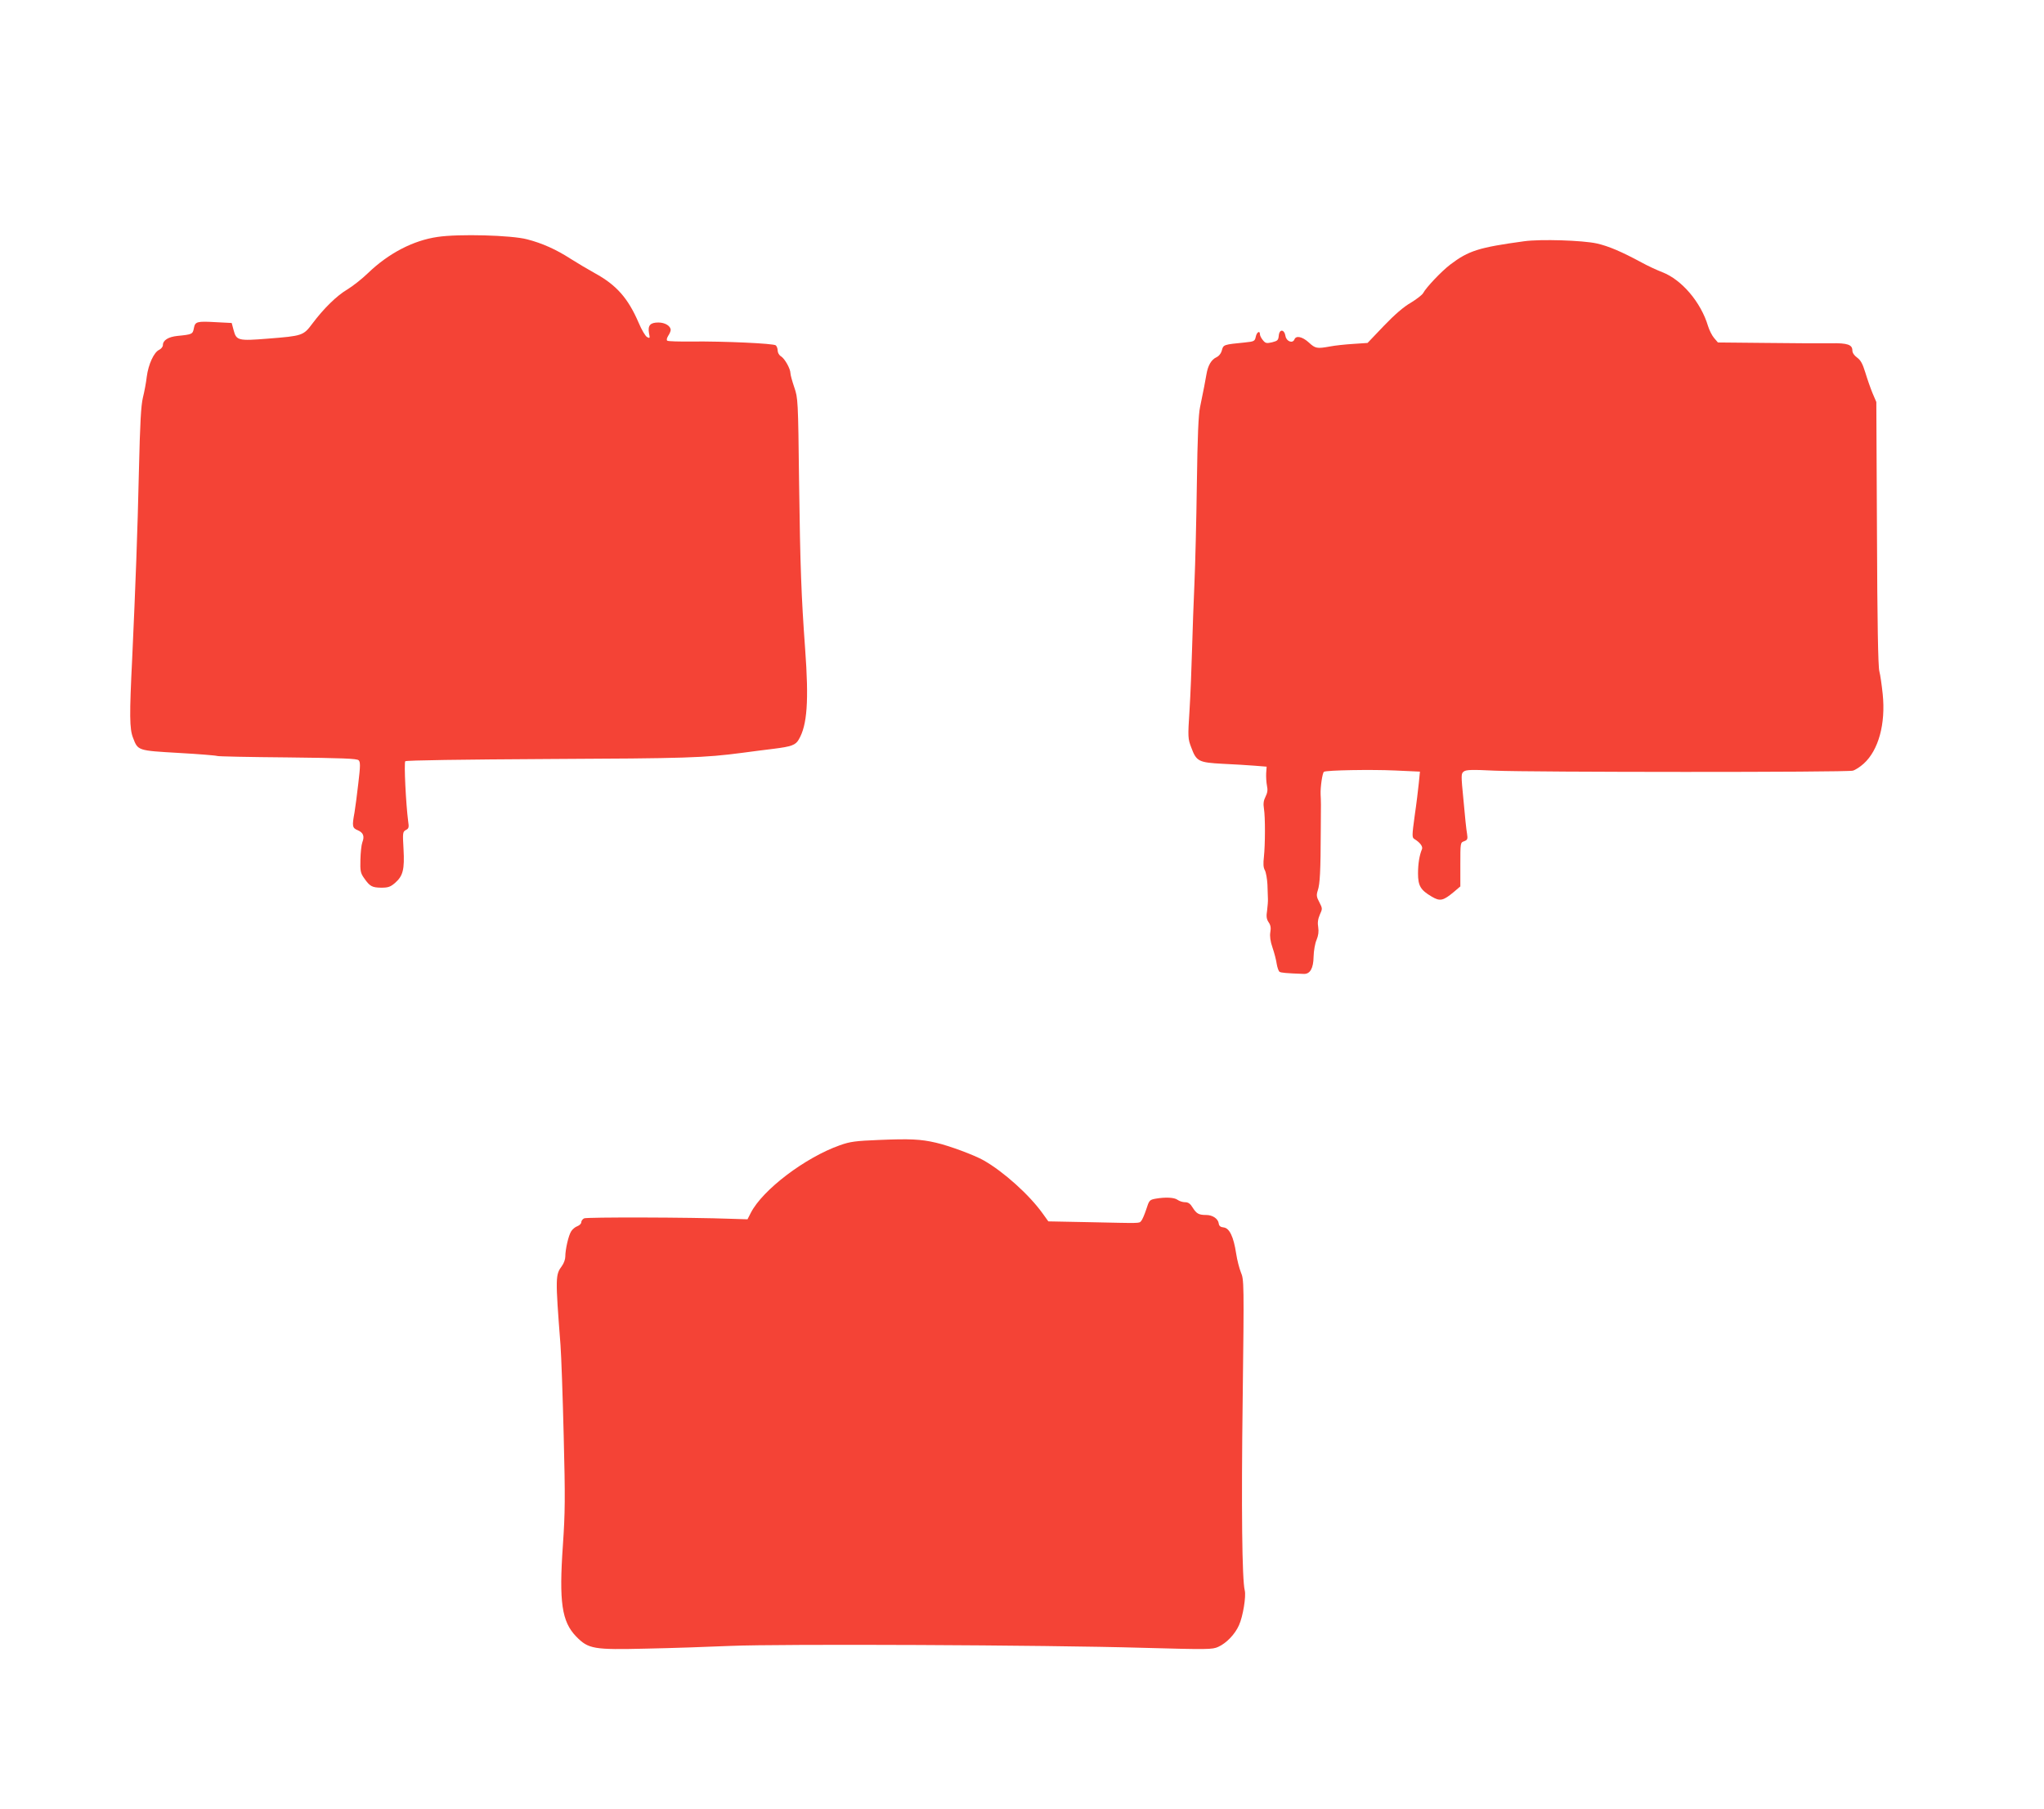 <?xml version="1.0" standalone="no"?>
<!DOCTYPE svg PUBLIC "-//W3C//DTD SVG 20010904//EN"
 "http://www.w3.org/TR/2001/REC-SVG-20010904/DTD/svg10.dtd">
<svg version="1.0" xmlns="http://www.w3.org/2000/svg"
 width="1280pt" height="1133pt" viewBox="0 0 1280 1133"
 preserveAspectRatio="xMidYMid meet">
<g transform="translate(0,1133) scale(0.1,-0.1)"
fill="#f44336" stroke="none">
<path d="M2740 9846 c-152 -22 -306 -102 -435 -226 -38 -37 -97 -83 -130 -103
-66 -39 -147 -118 -219 -214 -56 -75 -62 -77 -278 -94 -186 -15 -198 -12 -215
53 l-12 45 -97 5 c-122 7 -132 4 -140 -38 -7 -37 -11 -39 -103 -48 -57 -6 -91
-27 -91 -58 0 -10 -11 -23 -23 -29 -33 -15 -68 -91 -78 -169 -4 -36 -15 -94
-24 -130 -12 -50 -18 -157 -25 -455 -9 -401 -21 -713 -42 -1175 -18 -361 -17
-445 5 -501 31 -81 28 -80 287 -95 126 -7 234 -16 240 -19 5 -3 203 -7 441 -9
342 -4 434 -7 445 -18 11 -11 11 -35 -2 -143 -8 -71 -19 -154 -24 -184 -16
-86 -14 -97 20 -111 35 -15 44 -37 29 -76 -6 -16 -11 -65 -12 -109 -2 -70 1
-84 23 -115 36 -52 50 -59 107 -60 44 0 58 5 87 30 50 44 60 84 53 212 -6 102
-5 108 14 119 19 9 21 17 15 55 -14 106 -27 367 -18 376 6 6 360 11 898 14
862 4 971 7 1214 39 58 8 146 19 195 25 111 14 137 23 157 58 53 90 64 241 40
567 -24 329 -31 515 -38 1045 -6 518 -7 526 -30 594 -13 38 -24 78 -24 88 0
28 -35 91 -59 106 -12 7 -21 23 -21 36 0 13 -6 28 -12 33 -15 12 -323 26 -526
24 -79 -1 -148 1 -153 5 -6 3 -4 15 5 30 9 13 16 30 16 37 0 25 -35 47 -77 47
-51 0 -67 -18 -59 -66 7 -32 6 -35 -12 -25 -10 5 -34 45 -52 88 -67 156 -140
238 -275 312 -43 24 -111 64 -150 89 -91 59 -180 99 -274 123 -97 26 -430 35
-561 15z"/>
<path d="M9545 9819 c-285 -39 -348 -59 -463 -146 -54 -41 -151 -143 -170
-179 -6 -11 -41 -38 -77 -60 -44 -25 -101 -74 -169 -145 l-102 -107 -89 -6
c-50 -3 -115 -10 -146 -16 -82 -15 -92 -13 -133 25 -41 37 -80 45 -90 19 -11
-27 -50 -13 -56 21 -7 43 -38 46 -42 3 -3 -29 -7 -33 -42 -42 -35 -8 -42 -6
-58 14 -10 12 -18 28 -18 36 0 26 -20 14 -26 -15 -6 -28 -10 -30 -68 -36 -133
-13 -135 -14 -144 -48 -5 -20 -18 -37 -35 -45 -32 -15 -53 -52 -62 -107 -7
-42 -18 -98 -40 -205 -10 -46 -16 -184 -20 -480 -3 -228 -10 -507 -15 -620 -5
-113 -12 -299 -15 -415 -3 -115 -10 -289 -16 -385 -11 -169 -10 -177 11 -232
32 -87 46 -94 197 -102 70 -3 161 -9 201 -12 l74 -6 -3 -42 c-1 -22 1 -57 5
-77 6 -27 3 -45 -9 -69 -12 -23 -15 -44 -10 -74 9 -55 8 -226 0 -302 -5 -43
-4 -68 6 -85 7 -13 14 -53 16 -89 1 -36 3 -76 3 -90 1 -14 -2 -46 -5 -72 -6
-37 -4 -54 9 -74 13 -18 16 -36 11 -63 -4 -25 0 -57 14 -97 11 -32 23 -78 26
-101 4 -24 12 -46 18 -50 10 -6 43 -9 151 -13 40 -2 61 35 62 108 1 37 9 84
19 106 11 27 14 51 10 78 -5 28 -2 51 10 79 17 37 17 39 -3 78 -18 33 -19 45
-10 73 14 42 18 118 19 378 0 69 1 141 1 160 0 19 -1 49 -2 65 -2 43 11 135
21 141 16 10 296 15 447 8 l154 -7 -7 -71 c-4 -39 -15 -132 -26 -206 -17 -124
-17 -136 -2 -145 36 -22 54 -47 48 -63 -16 -38 -25 -91 -25 -153 0 -77 16
-104 86 -145 52 -31 72 -26 139 30 l40 34 0 137 c0 136 0 138 24 146 21 8 23
14 18 47 -4 20 -14 113 -22 207 -16 162 -16 170 2 183 15 11 51 12 193 5 223
-10 2206 -11 2243 0 15 4 46 24 68 44 93 84 138 250 119 435 -6 57 -15 121
-21 143 -8 27 -13 314 -15 863 l-4 824 -24 56 c-13 32 -33 89 -45 129 -17 55
-29 77 -51 93 -19 14 -30 30 -30 45 0 36 -31 47 -133 45 -51 -1 -231 0 -400 2
l-309 3 -24 28 c-13 15 -30 49 -38 75 -44 148 -164 290 -286 337 -36 14 -94
41 -130 61 -128 69 -206 102 -280 119 -90 20 -353 28 -455 14z"/>
<path d="M5505 4190 c-147 -6 -180 -10 -245 -33 -218 -77 -484 -279 -558 -423
l-21 -41 -98 3 c-270 10 -909 11 -925 3 -10 -5 -18 -16 -18 -25 0 -8 -11 -19
-24 -24 -14 -5 -31 -19 -39 -32 -17 -26 -37 -114 -37 -159 0 -16 -9 -42 -21
-58 -41 -56 -42 -68 -9 -496 5 -66 14 -322 20 -568 10 -392 9 -478 -5 -685
-25 -357 -7 -479 83 -572 77 -79 109 -84 442 -76 151 3 388 11 525 17 309 13
1968 6 2583 -12 406 -11 434 -11 471 6 51 23 105 79 130 136 25 55 45 181 36
217 -17 66 -22 514 -13 1202 9 725 8 746 -11 790 -10 25 -24 78 -30 119 -16
105 -42 159 -78 163 -20 2 -29 9 -31 25 -4 30 -39 53 -78 53 -47 0 -61 8 -85
46 -15 25 -28 34 -48 34 -15 0 -36 7 -47 15 -20 15 -75 18 -138 7 -37 -7 -40
-10 -58 -67 -11 -33 -25 -66 -32 -73 -14 -15 3 -14 -326 -7 l-255 5 -36 50
c-83 116 -244 261 -369 332 -58 33 -216 92 -300 111 -94 22 -163 25 -355 17z"/>
</g>
</svg>
